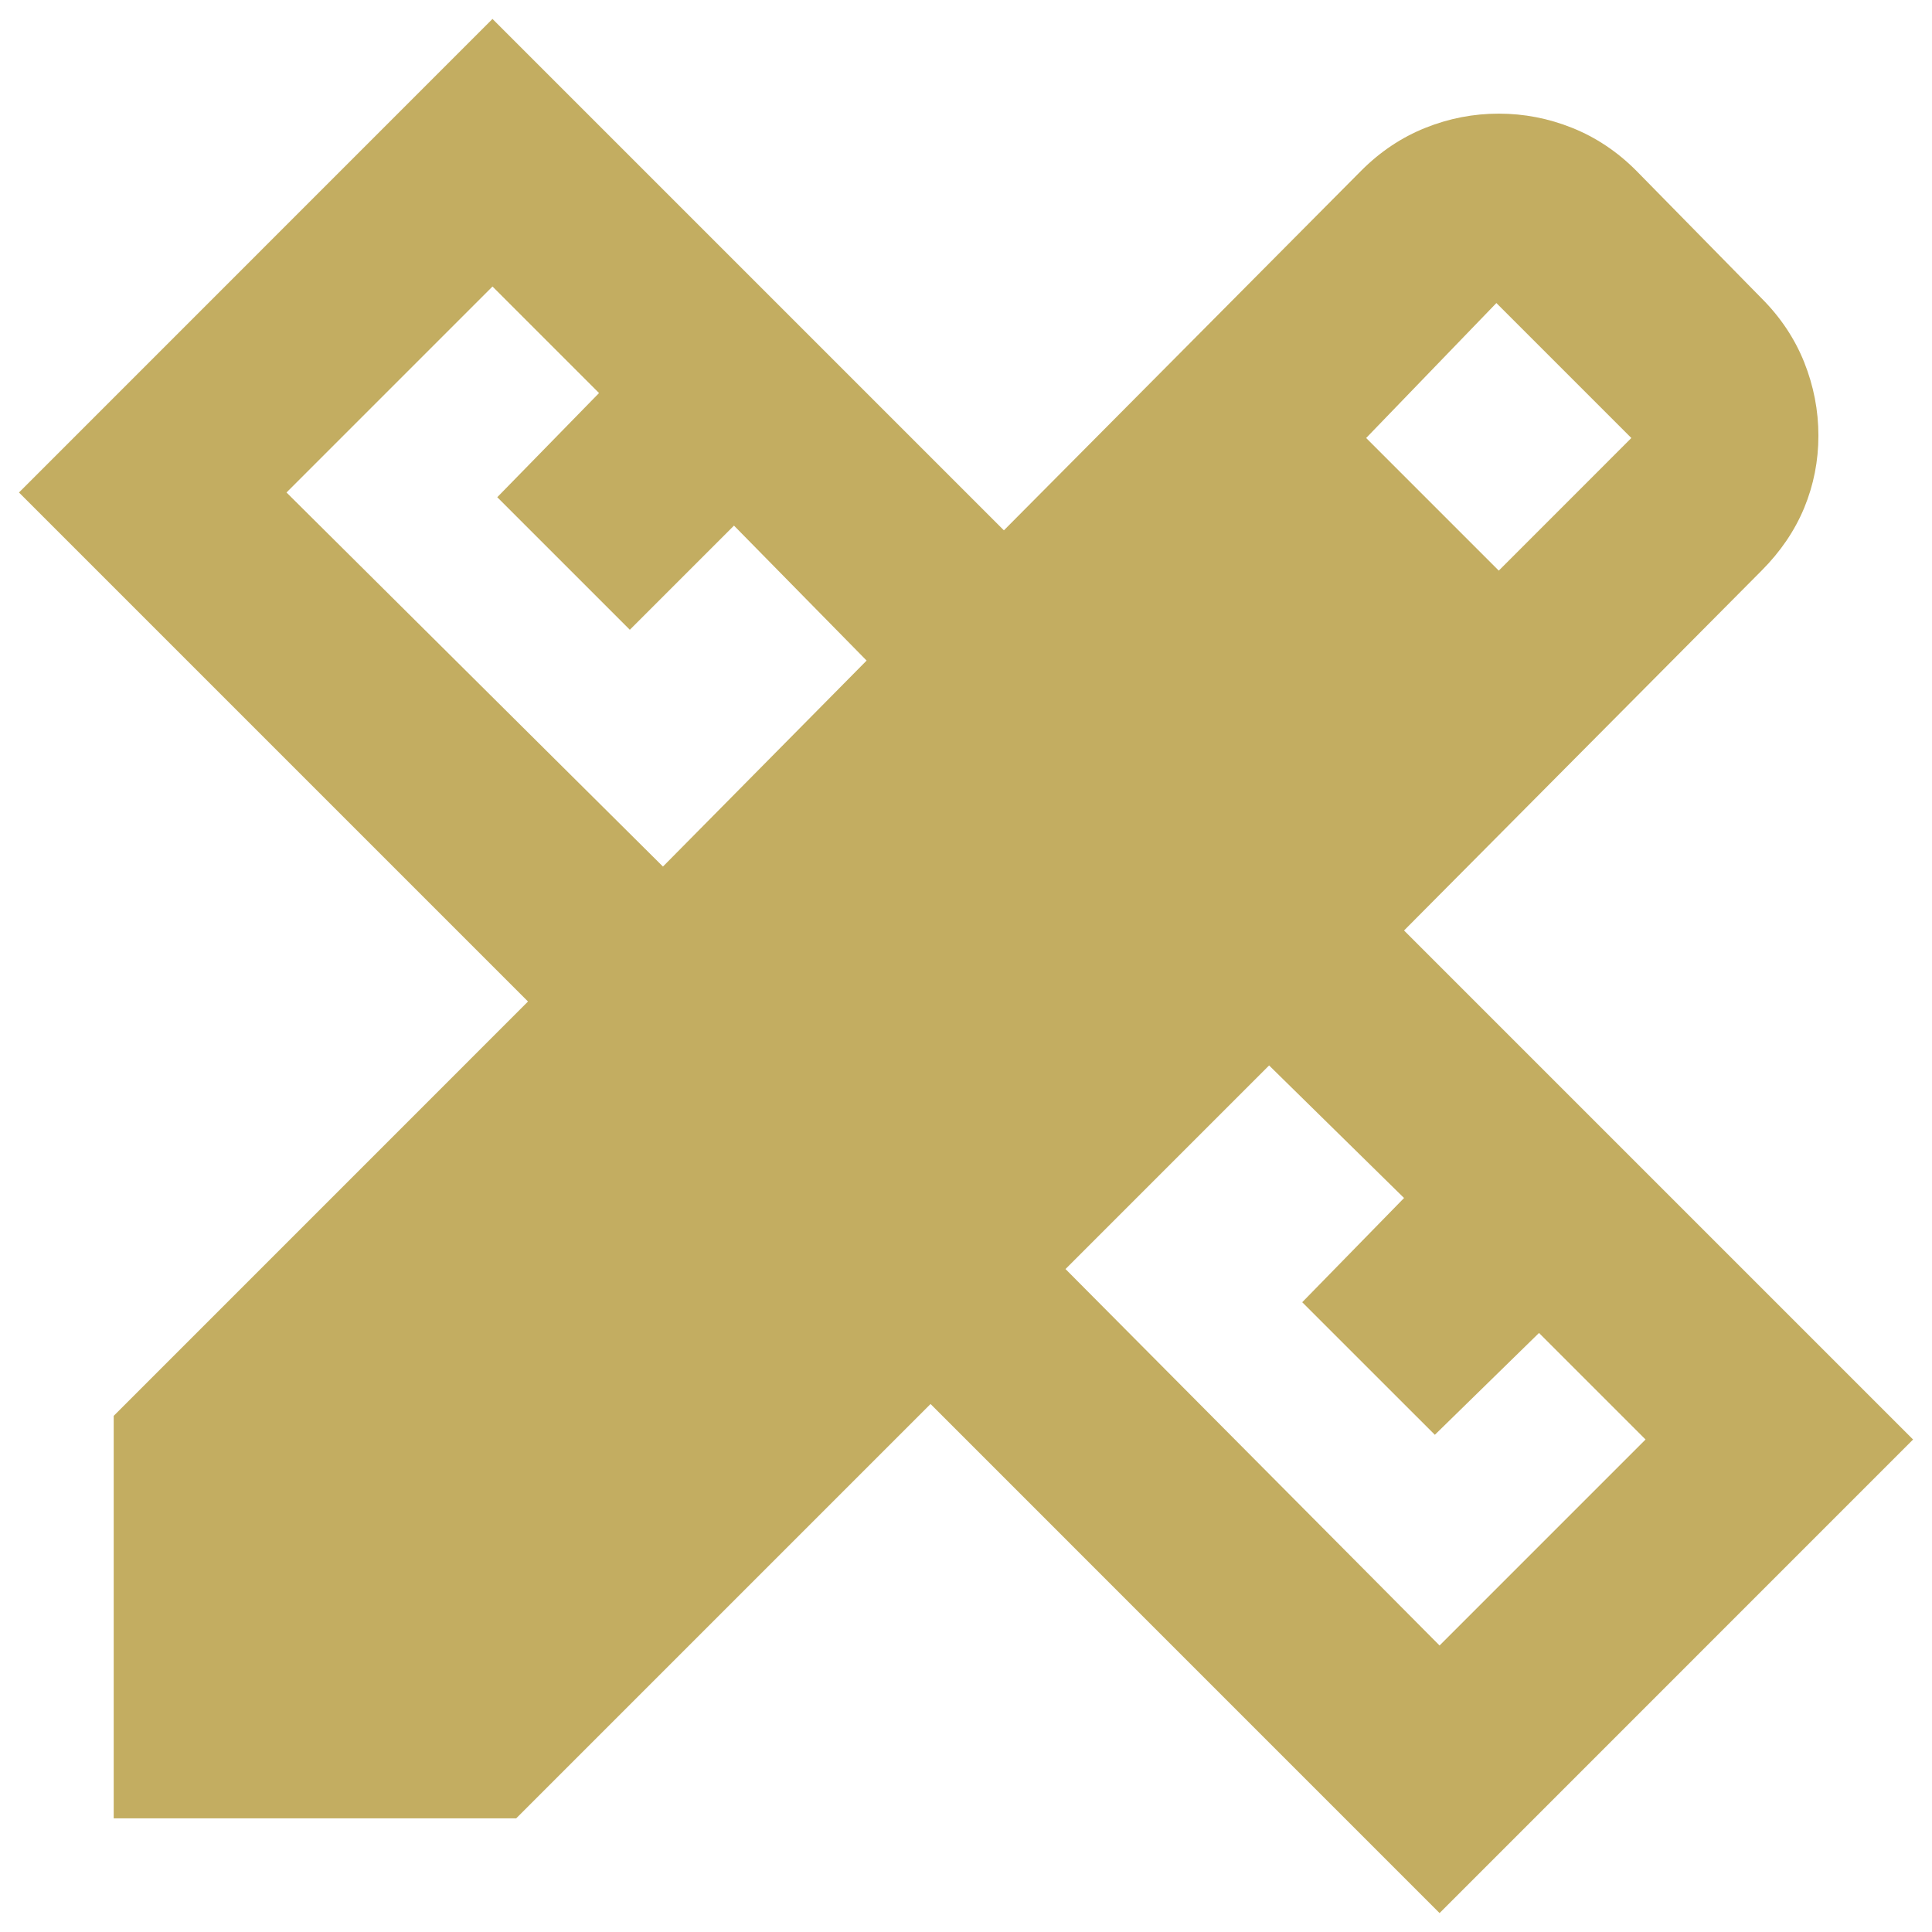 <svg width="34" height="34" viewBox="0 0 34 34" fill="none" xmlns="http://www.w3.org/2000/svg">
<path d="M11.667 15.25L15.251 11.625L12.917 9.25L11.084 11.083L8.751 8.75L10.542 6.917L8.667 5.042L5.042 8.667L11.667 15.25ZM25.334 28.958L28.959 25.333L27.084 23.458L25.251 25.25L22.917 22.917L24.709 21.083L22.334 18.75L18.751 22.333L25.334 28.958ZM24.042 7.708L26.376 10.042L28.709 7.708L26.334 5.333L24.042 7.708ZM9.084 32H2.001V24.917L9.292 17.625L0.334 8.667L8.667 0.333L17.667 9.333L23.959 3C24.292 2.667 24.667 2.417 25.084 2.25C25.501 2.083 25.931 2 26.376 2C26.82 2 27.251 2.083 27.667 2.25C28.084 2.417 28.459 2.667 28.792 3L31.001 5.25C31.334 5.583 31.584 5.958 31.751 6.375C31.917 6.792 32.001 7.222 32.001 7.667C32.001 8.111 31.917 8.535 31.751 8.938C31.584 9.34 31.334 9.708 31.001 10.042L24.709 16.375L33.667 25.333L25.334 33.667L16.376 24.708L9.084 32Z" fill="#C3AD61"/>
</svg>
